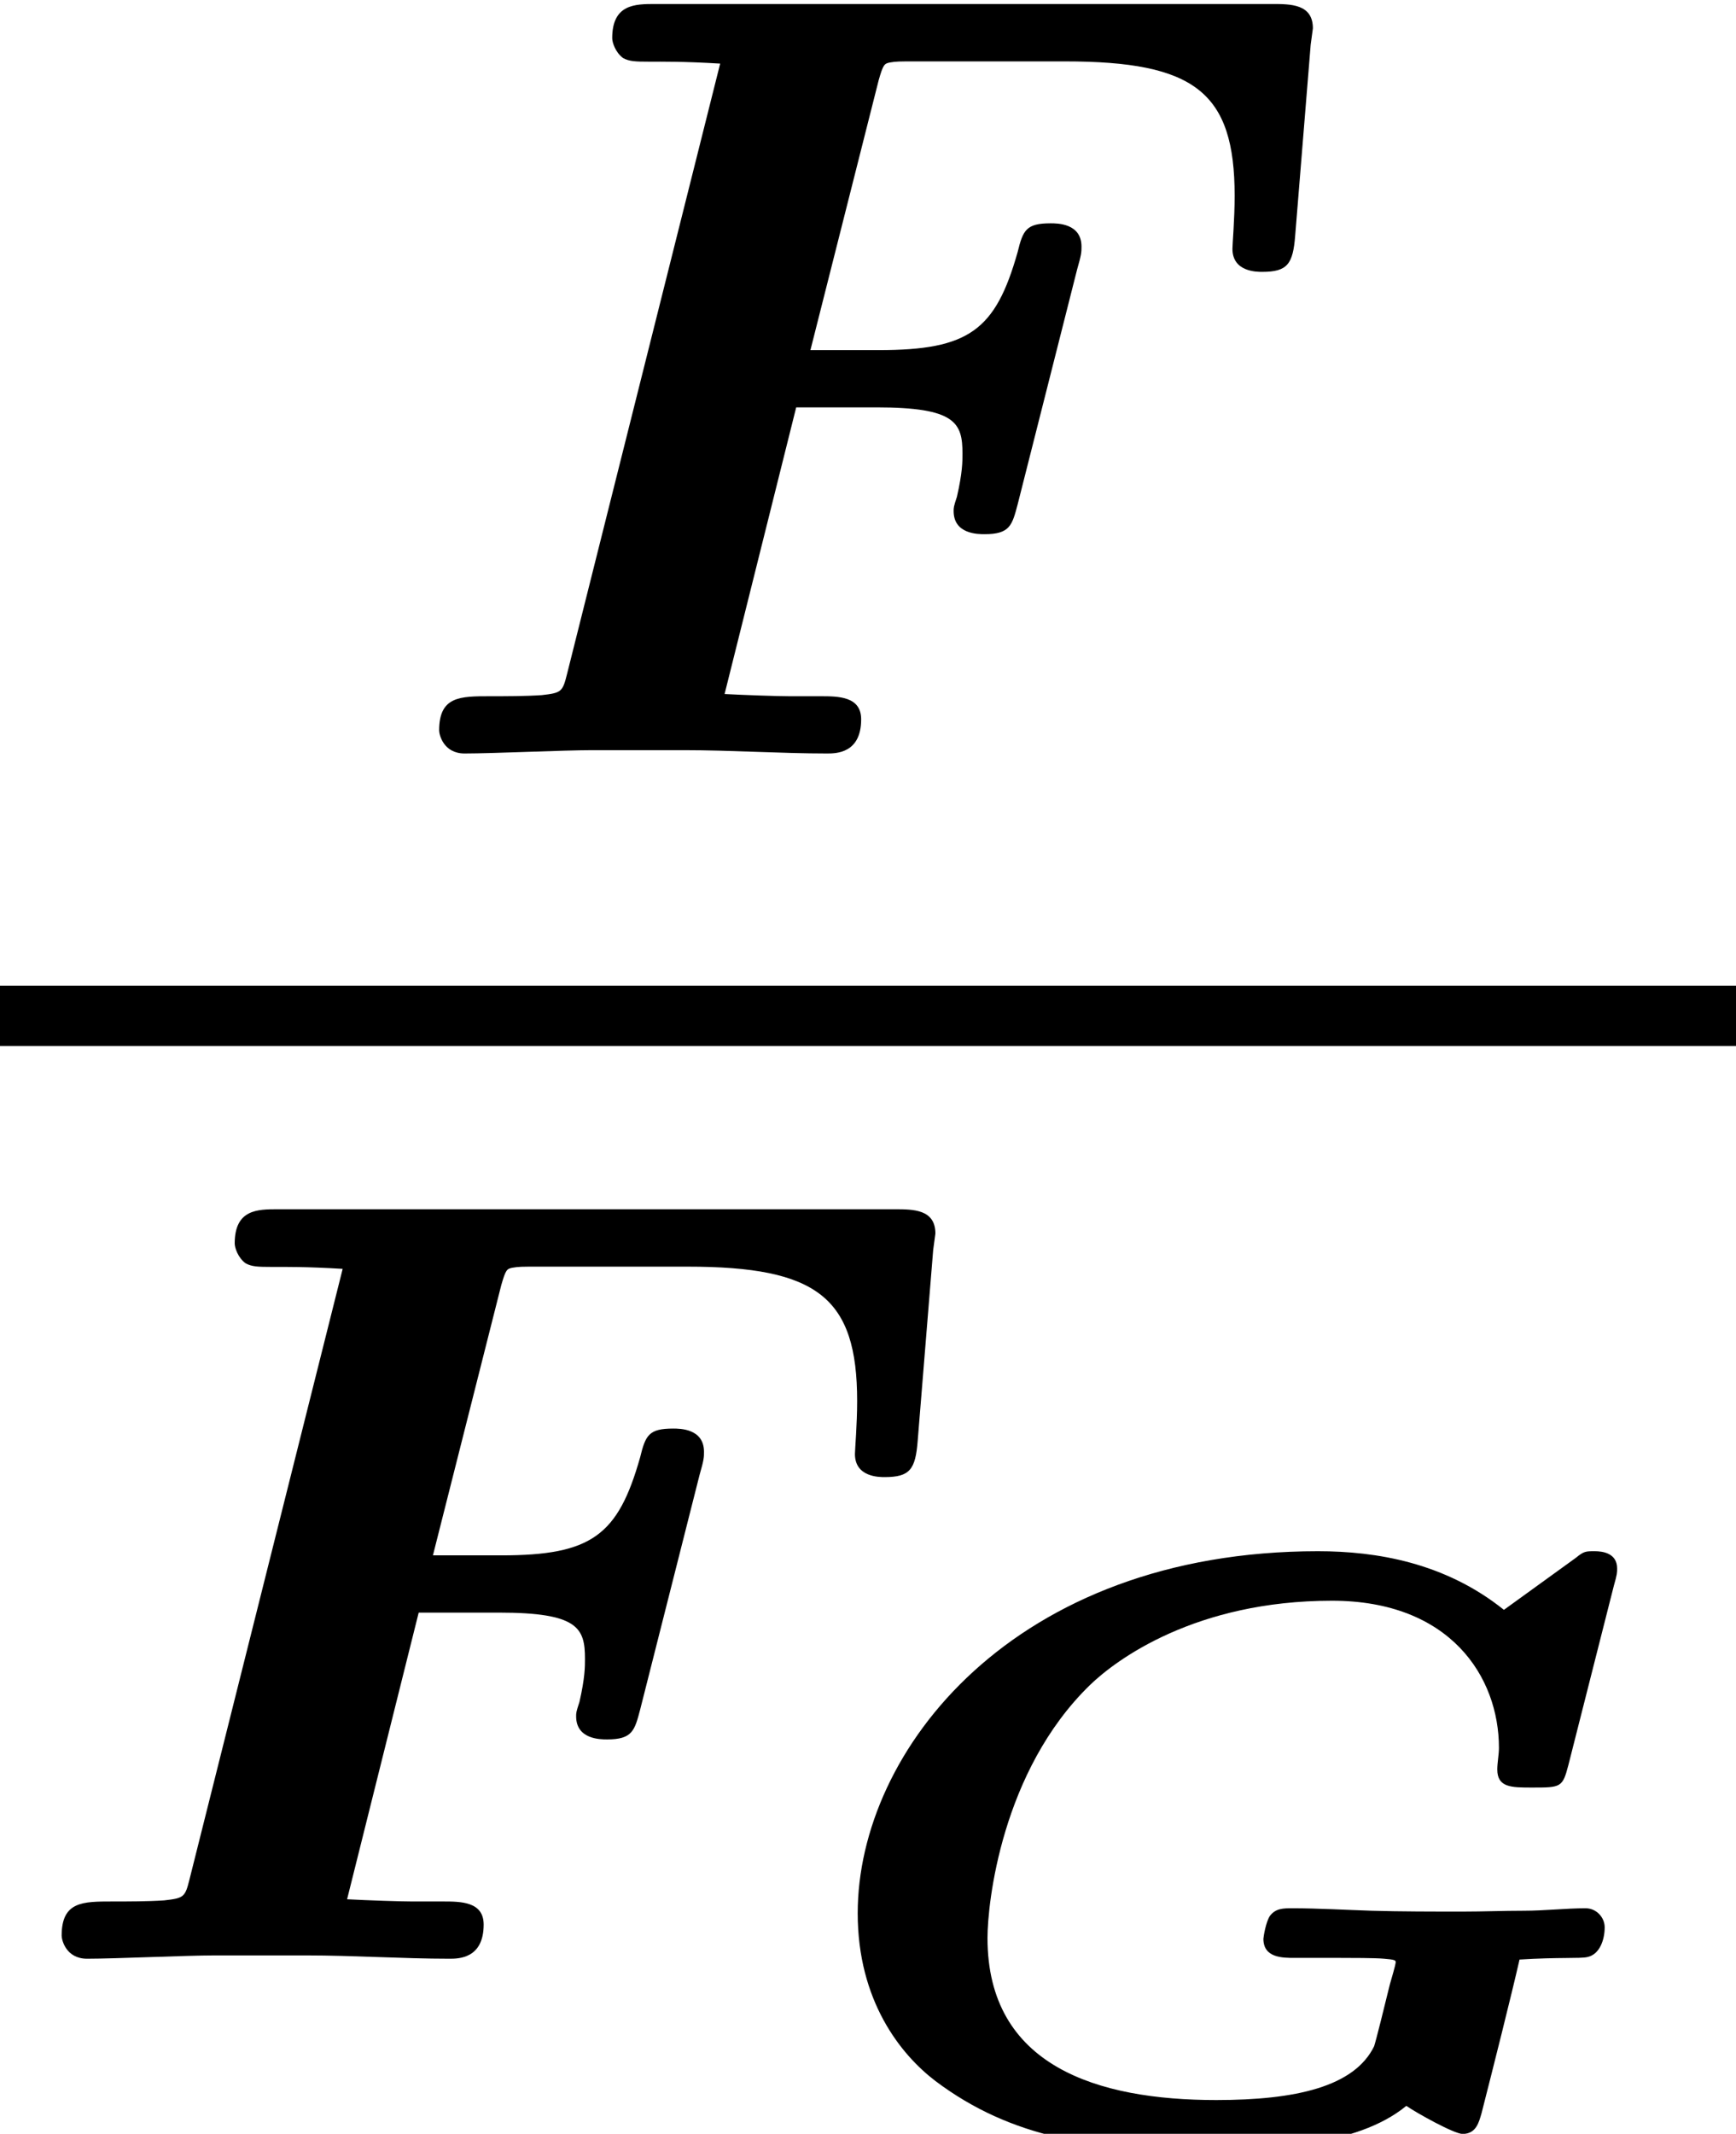 <?xml version='1.0' encoding='UTF-8'?>
<!-- This file was generated by dvisvgm 1.15.1 -->
<svg height='15.431pt' version='1.1' viewBox='71.93 58.669 12.559 15.431' width='12.559pt' xmlns='http://www.w3.org/2000/svg' xmlns:xlink='http://www.w3.org/1999/xlink'>
<defs>
<path d='M5.954 -3.963C5.978 -4.047 5.978 -4.059 5.978 -4.089C5.978 -4.202 5.87 -4.214 5.816 -4.214C5.75 -4.214 5.738 -4.214 5.679 -4.166L5.159 -3.79C4.734 -4.131 4.238 -4.214 3.814 -4.214C1.614 -4.214 0.484 -2.774 0.484 -1.596C0.484 -0.962 0.795 -0.574 1.046 -0.383C1.602 0.036 2.212 0.114 2.911 0.114C3.443 0.114 4.089 0.096 4.453 -0.203C4.531 -0.149 4.8 0 4.86 0C4.961 0 4.979 -0.09 4.997 -0.149C5.081 -0.478 5.212 -0.998 5.272 -1.261C5.559 -1.279 5.709 -1.267 5.762 -1.279C5.852 -1.297 5.888 -1.405 5.888 -1.494C5.888 -1.566 5.828 -1.632 5.75 -1.632C5.607 -1.632 5.452 -1.614 5.302 -1.614S5.009 -1.608 4.86 -1.608C4.651 -1.608 4.411 -1.608 4.202 -1.614C4.017 -1.62 3.814 -1.632 3.628 -1.632C3.563 -1.632 3.509 -1.632 3.467 -1.578C3.437 -1.536 3.419 -1.423 3.419 -1.411C3.419 -1.273 3.557 -1.273 3.646 -1.273H3.975C4.041 -1.273 4.232 -1.273 4.292 -1.267C4.37 -1.261 4.376 -1.255 4.376 -1.243C4.376 -1.237 4.376 -1.225 4.334 -1.082C4.298 -0.933 4.232 -0.669 4.22 -0.634C4.077 -0.341 3.652 -0.245 3.078 -0.245C2.218 -0.245 1.423 -0.49 1.423 -1.417C1.423 -1.668 1.524 -2.624 2.164 -3.246C2.355 -3.431 2.929 -3.856 3.915 -3.856C4.77 -3.856 5.123 -3.306 5.123 -2.792C5.123 -2.744 5.111 -2.684 5.111 -2.636C5.111 -2.505 5.212 -2.505 5.362 -2.505C5.571 -2.505 5.583 -2.505 5.625 -2.666L5.954 -3.963Z' id='g0-71'/>
<path d='M3.029 -2.503H3.61C4.184 -2.503 4.232 -2.391 4.232 -2.168C4.232 -2.112 4.232 -2.032 4.192 -1.857C4.168 -1.785 4.168 -1.777 4.168 -1.753C4.168 -1.586 4.344 -1.586 4.392 -1.586C4.575 -1.586 4.591 -1.65 4.631 -1.801L5.061 -3.499C5.093 -3.61 5.093 -3.626 5.093 -3.666C5.093 -3.834 4.918 -3.834 4.87 -3.834C4.694 -3.834 4.67 -3.786 4.631 -3.626C4.471 -3.061 4.28 -2.917 3.626 -2.917H3.132L3.626 -4.87C3.658 -4.981 3.666 -4.989 3.706 -4.997C3.754 -5.005 3.77 -5.005 3.897 -5.005H4.973C5.914 -5.005 6.201 -4.782 6.201 -4.033C6.201 -3.865 6.185 -3.682 6.185 -3.65C6.185 -3.483 6.36 -3.483 6.4 -3.483C6.583 -3.483 6.623 -3.539 6.639 -3.746L6.751 -5.125L6.767 -5.244C6.767 -5.42 6.607 -5.42 6.472 -5.42H2.008C1.865 -5.42 1.698 -5.42 1.698 -5.173C1.698 -5.141 1.722 -5.069 1.777 -5.029C1.865 -4.981 1.953 -5.021 2.479 -4.989L1.371 -0.574C1.339 -0.446 1.331 -0.438 1.188 -0.422C1.068 -0.414 0.933 -0.414 0.813 -0.414C0.598 -0.414 0.446 -0.414 0.446 -0.167C0.446 -0.135 0.478 0 0.63 0C0.837 0 1.347 -0.024 1.554 -0.024H2.216C2.558 -0.024 2.917 0 3.252 0C3.316 0 3.499 0 3.499 -0.247C3.499 -0.414 3.332 -0.414 3.204 -0.414H2.981C2.901 -0.414 2.662 -0.422 2.511 -0.43L3.029 -2.503Z' id='g1-70'/>
</defs>
<g id='page1'>
<use x='74.661' xlink:href='#g1-70' y='64.118'/>
<rect height='0.436' width='12.559' x='71.93' y='65.797'/>
<use x='71.93' xlink:href='#g1-70' y='72.834'/>
<use x='77.651' xlink:href='#g0-71' y='74.101'/>
</g>
</svg>
<!--Rendered by QuickLaTeX.com-->